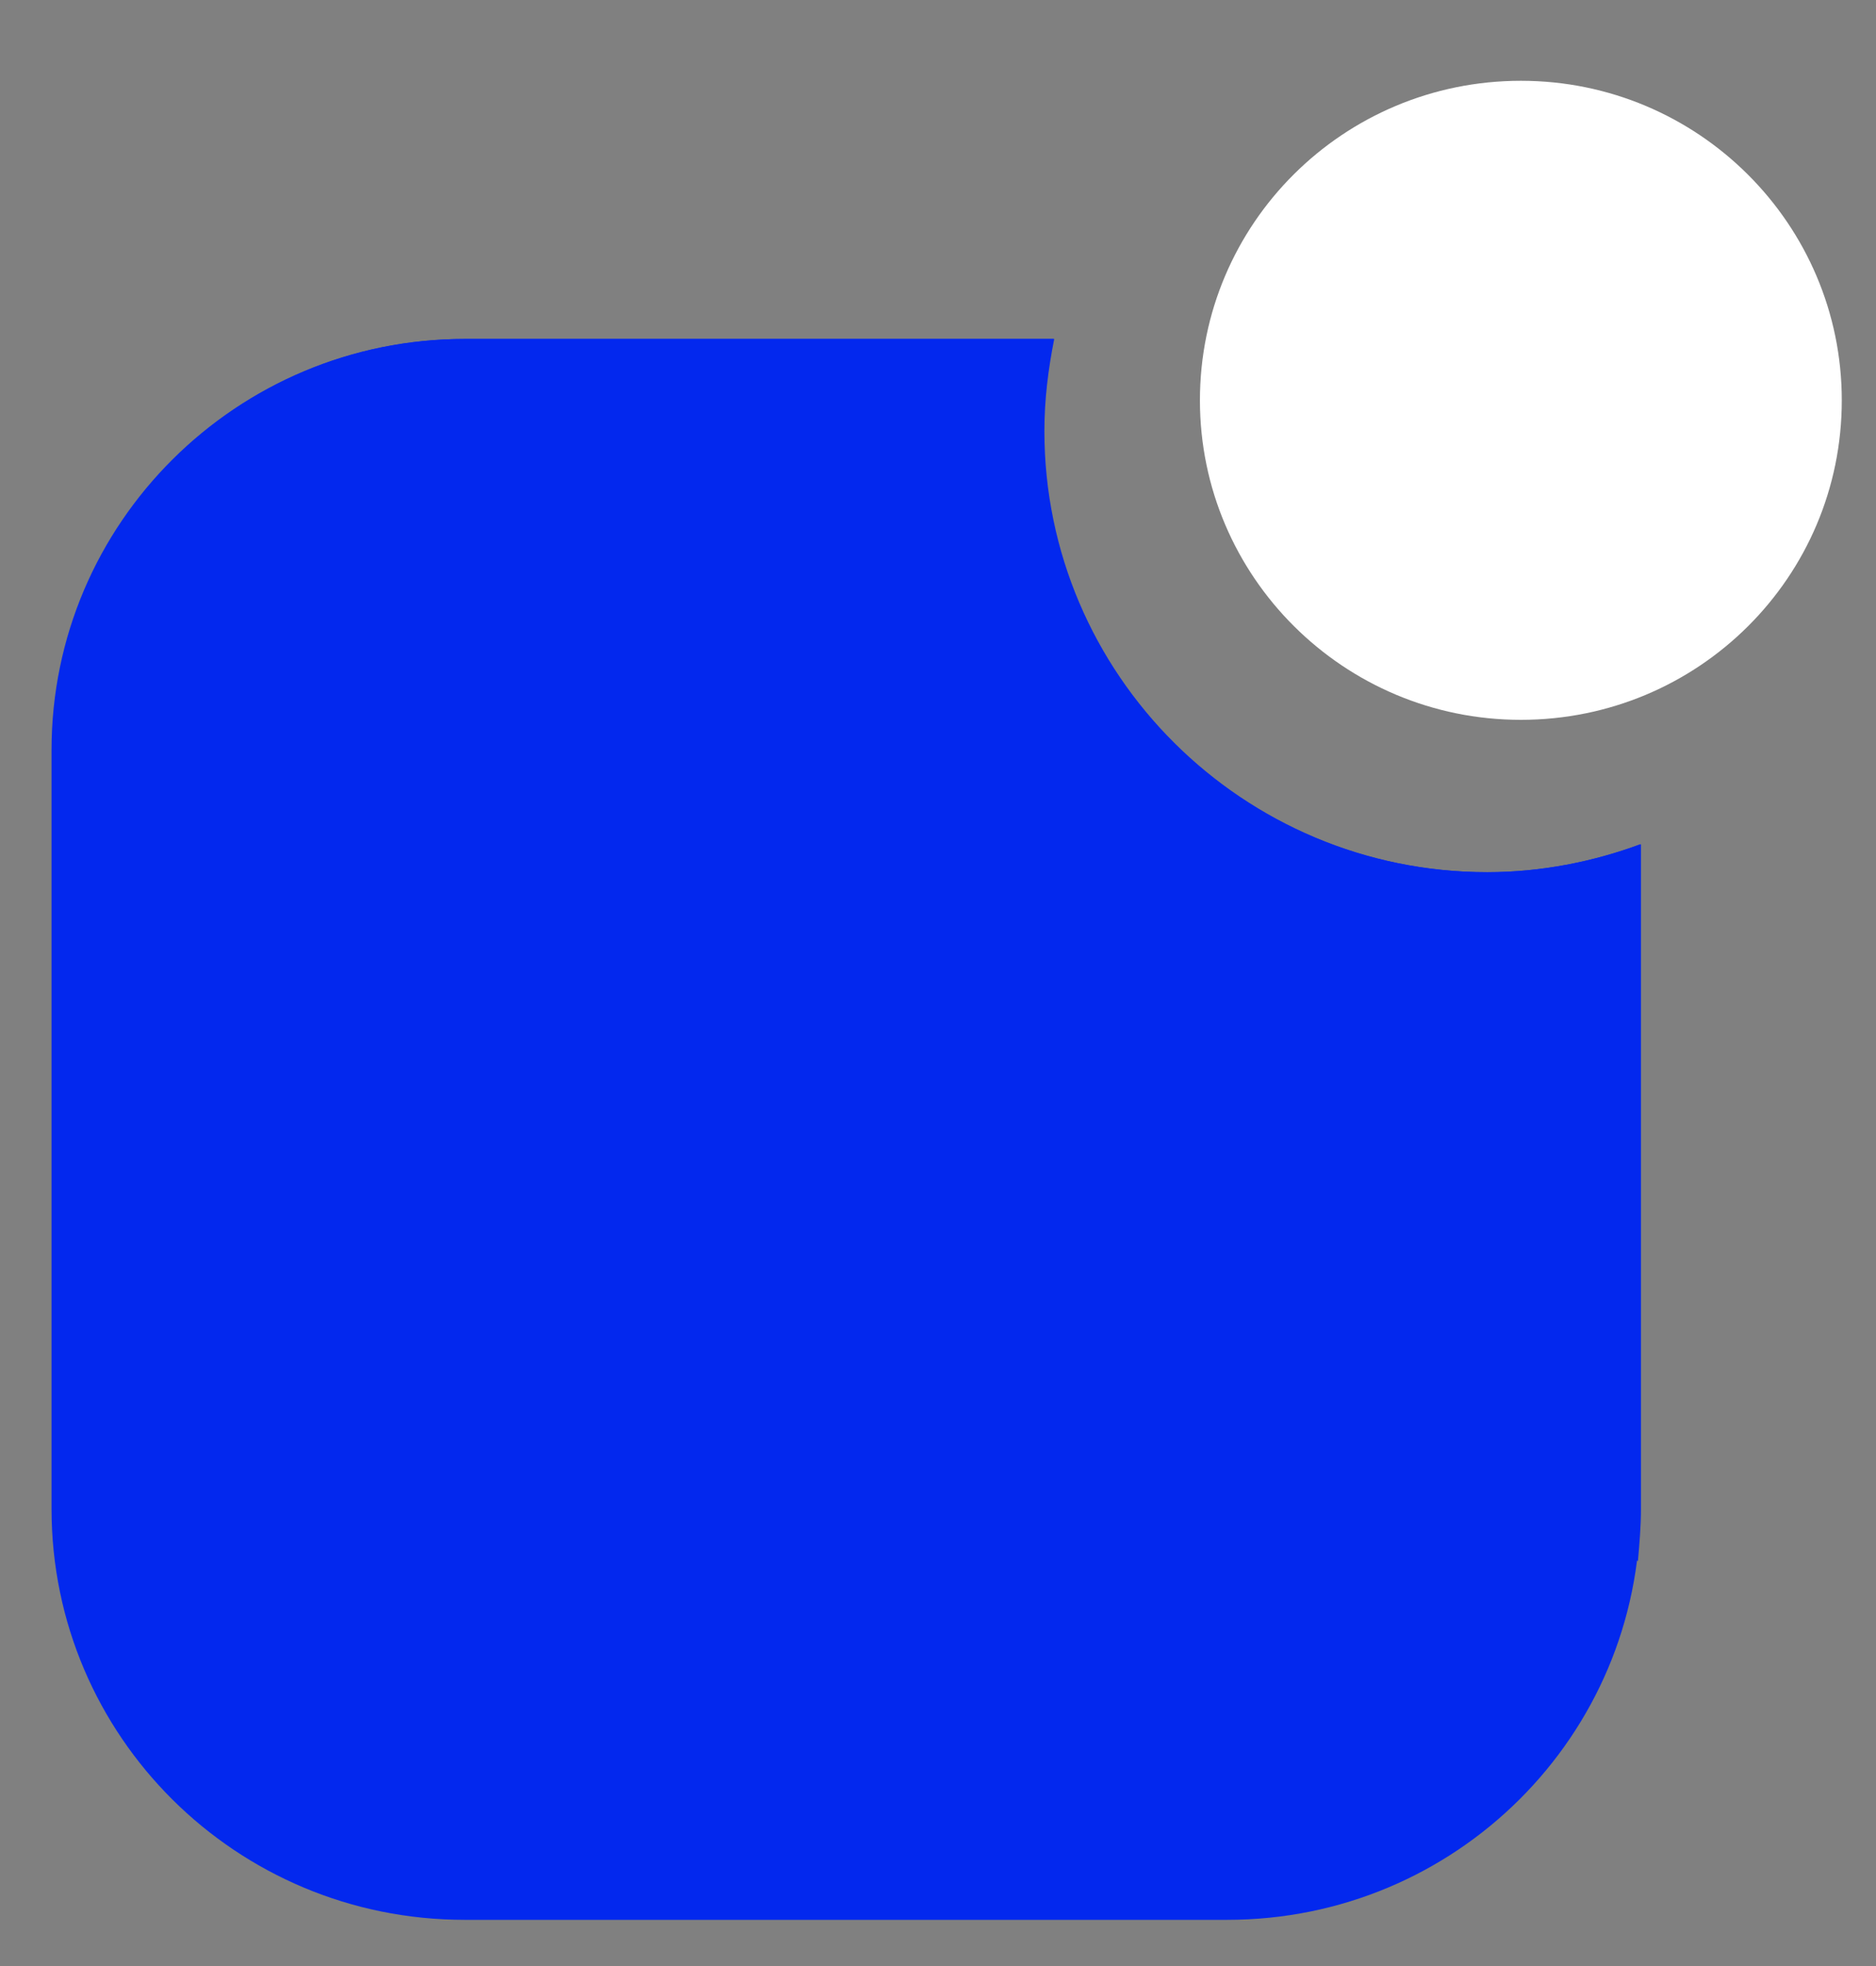 <svg width="21" height="22" viewBox="0 0 21 22" fill="none" xmlns="http://www.w3.org/2000/svg">
<rect x="0" y="0" width="21" height="22" fill="#808080" stroke="none"/>
<path d="M16.645 9.76C13.906 9.76 11.684 7.546 11.684 4.824C11.684 4.469 11.726 4.131 11.793 3.793H5.2C2.648 3.793 0.577 5.855 0.577 8.391V16.885C0.577 19.43 2.648 21.483 5.2 21.483H13.737C16.299 21.483 18.361 19.421 18.361 16.885V9.447C17.837 9.642 17.254 9.76 16.645 9.76Z" fill="#0328EE"/>
<path d="M18.369 16.885V9.447C17.836 9.642 17.253 9.76 16.653 9.76C13.914 9.76 11.691 7.546 11.691 4.824C11.691 4.469 11.734 4.131 11.801 3.793H5.208C2.673 3.793 0.619 5.821 0.585 8.34C6.671 10.85 12.925 13.902 18.335 17.469C18.352 17.274 18.369 17.08 18.369 16.885Z" fill="#0328EE"/>
<path d="M17.025 8.055C19.011 8.055 20.617 6.458 20.617 4.48C20.617 2.51 19.011 0.904 17.025 0.904C15.039 0.904 13.432 2.502 13.432 4.48C13.432 6.449 15.039 8.055 17.025 8.055Z" fill="white"/>
</svg>
